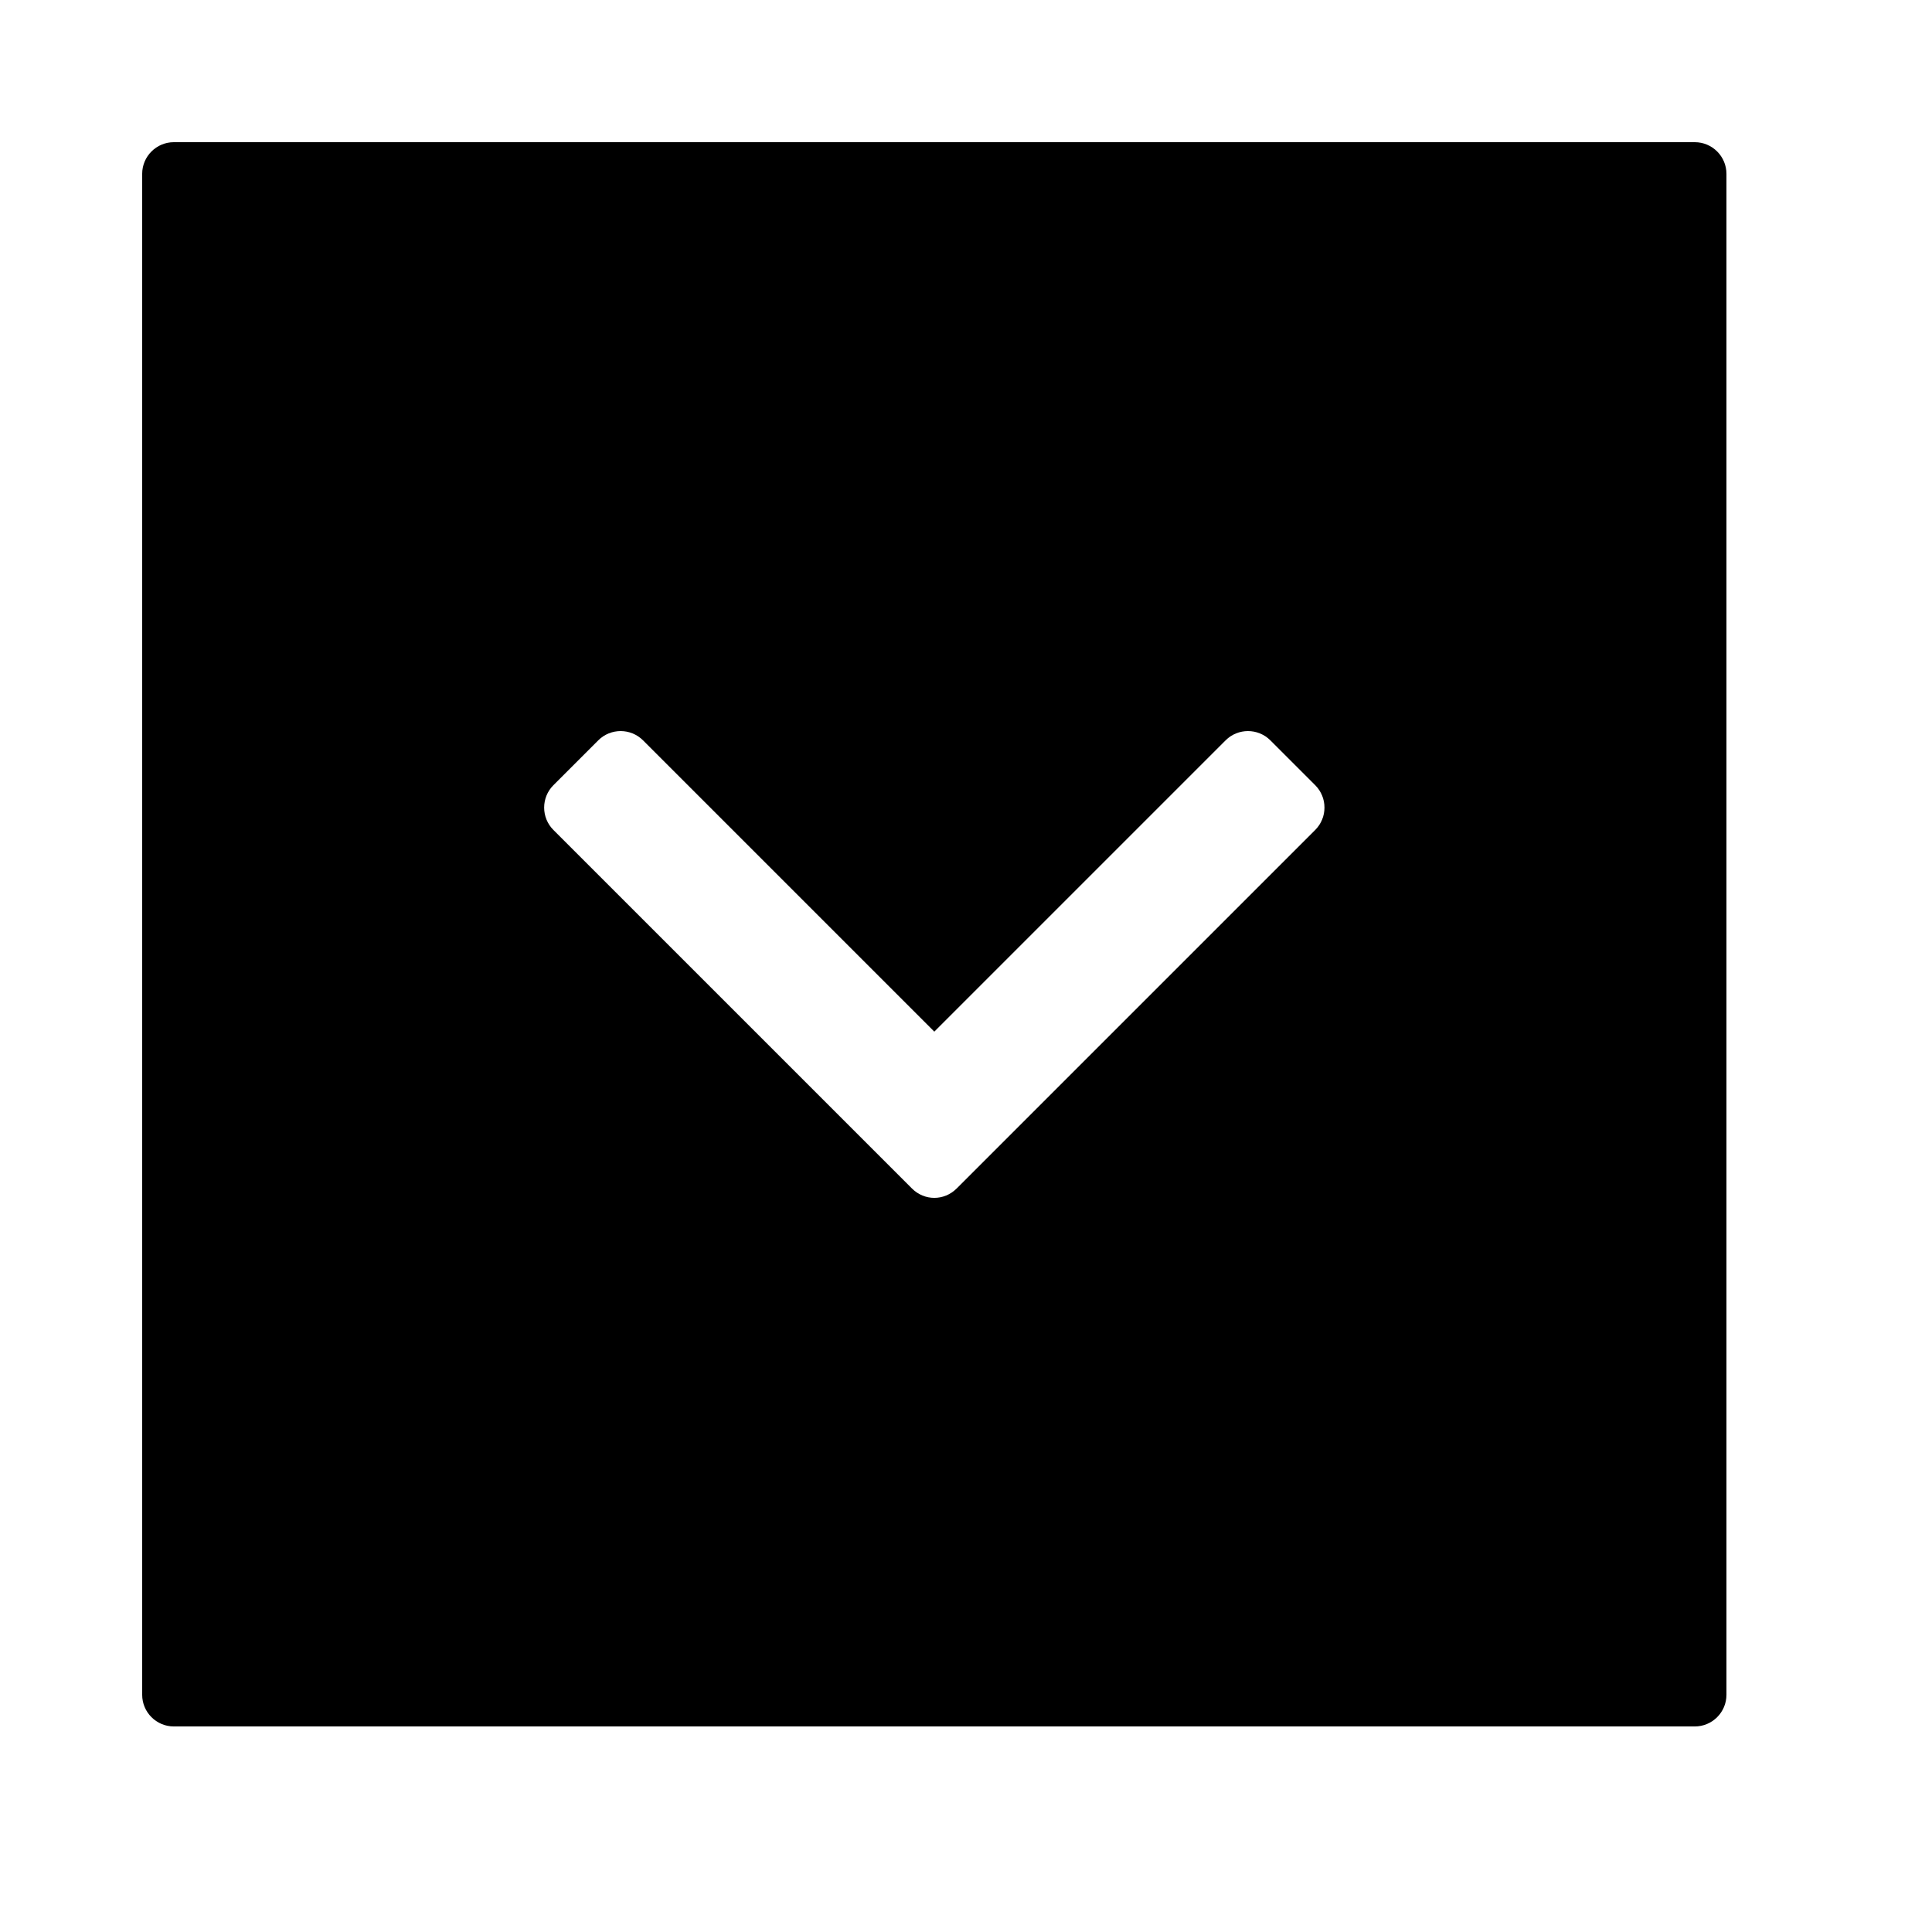 <?xml version="1.0" encoding="UTF-8"?>
<!-- Uploaded to: SVG Repo, www.svgrepo.com, Generator: SVG Repo Mixer Tools -->
<svg fill="#000000" width="800px" height="800px" version="1.1" viewBox="144 144 512 512" xmlns="http://www.w3.org/2000/svg">
 <path d="m181.68 190.08v403.05c0 4.637 3.762 8.398 8.398 8.398h403.05c4.637 0 8.398-3.762 8.398-8.398v-403.05c0-4.637-3.762-8.398-8.398-8.398h-403.05c-4.637 0-8.398 3.762-8.398 8.398zm215.86 268.87 95-94.996c3.277-3.281 3.277-8.598 0-11.875l-11.875-11.875c-3.281-3.281-8.598-3.281-11.875 0l-77.188 77.188-77.188-77.188c-3.277-3.281-8.594-3.281-11.875 0l-11.875 11.875c-3.277 3.277-3.277 8.594 0 11.875l95 94.996c3.324 3.328 8.551 3.328 11.875 0z" fill-rule="evenodd"/>
</svg>